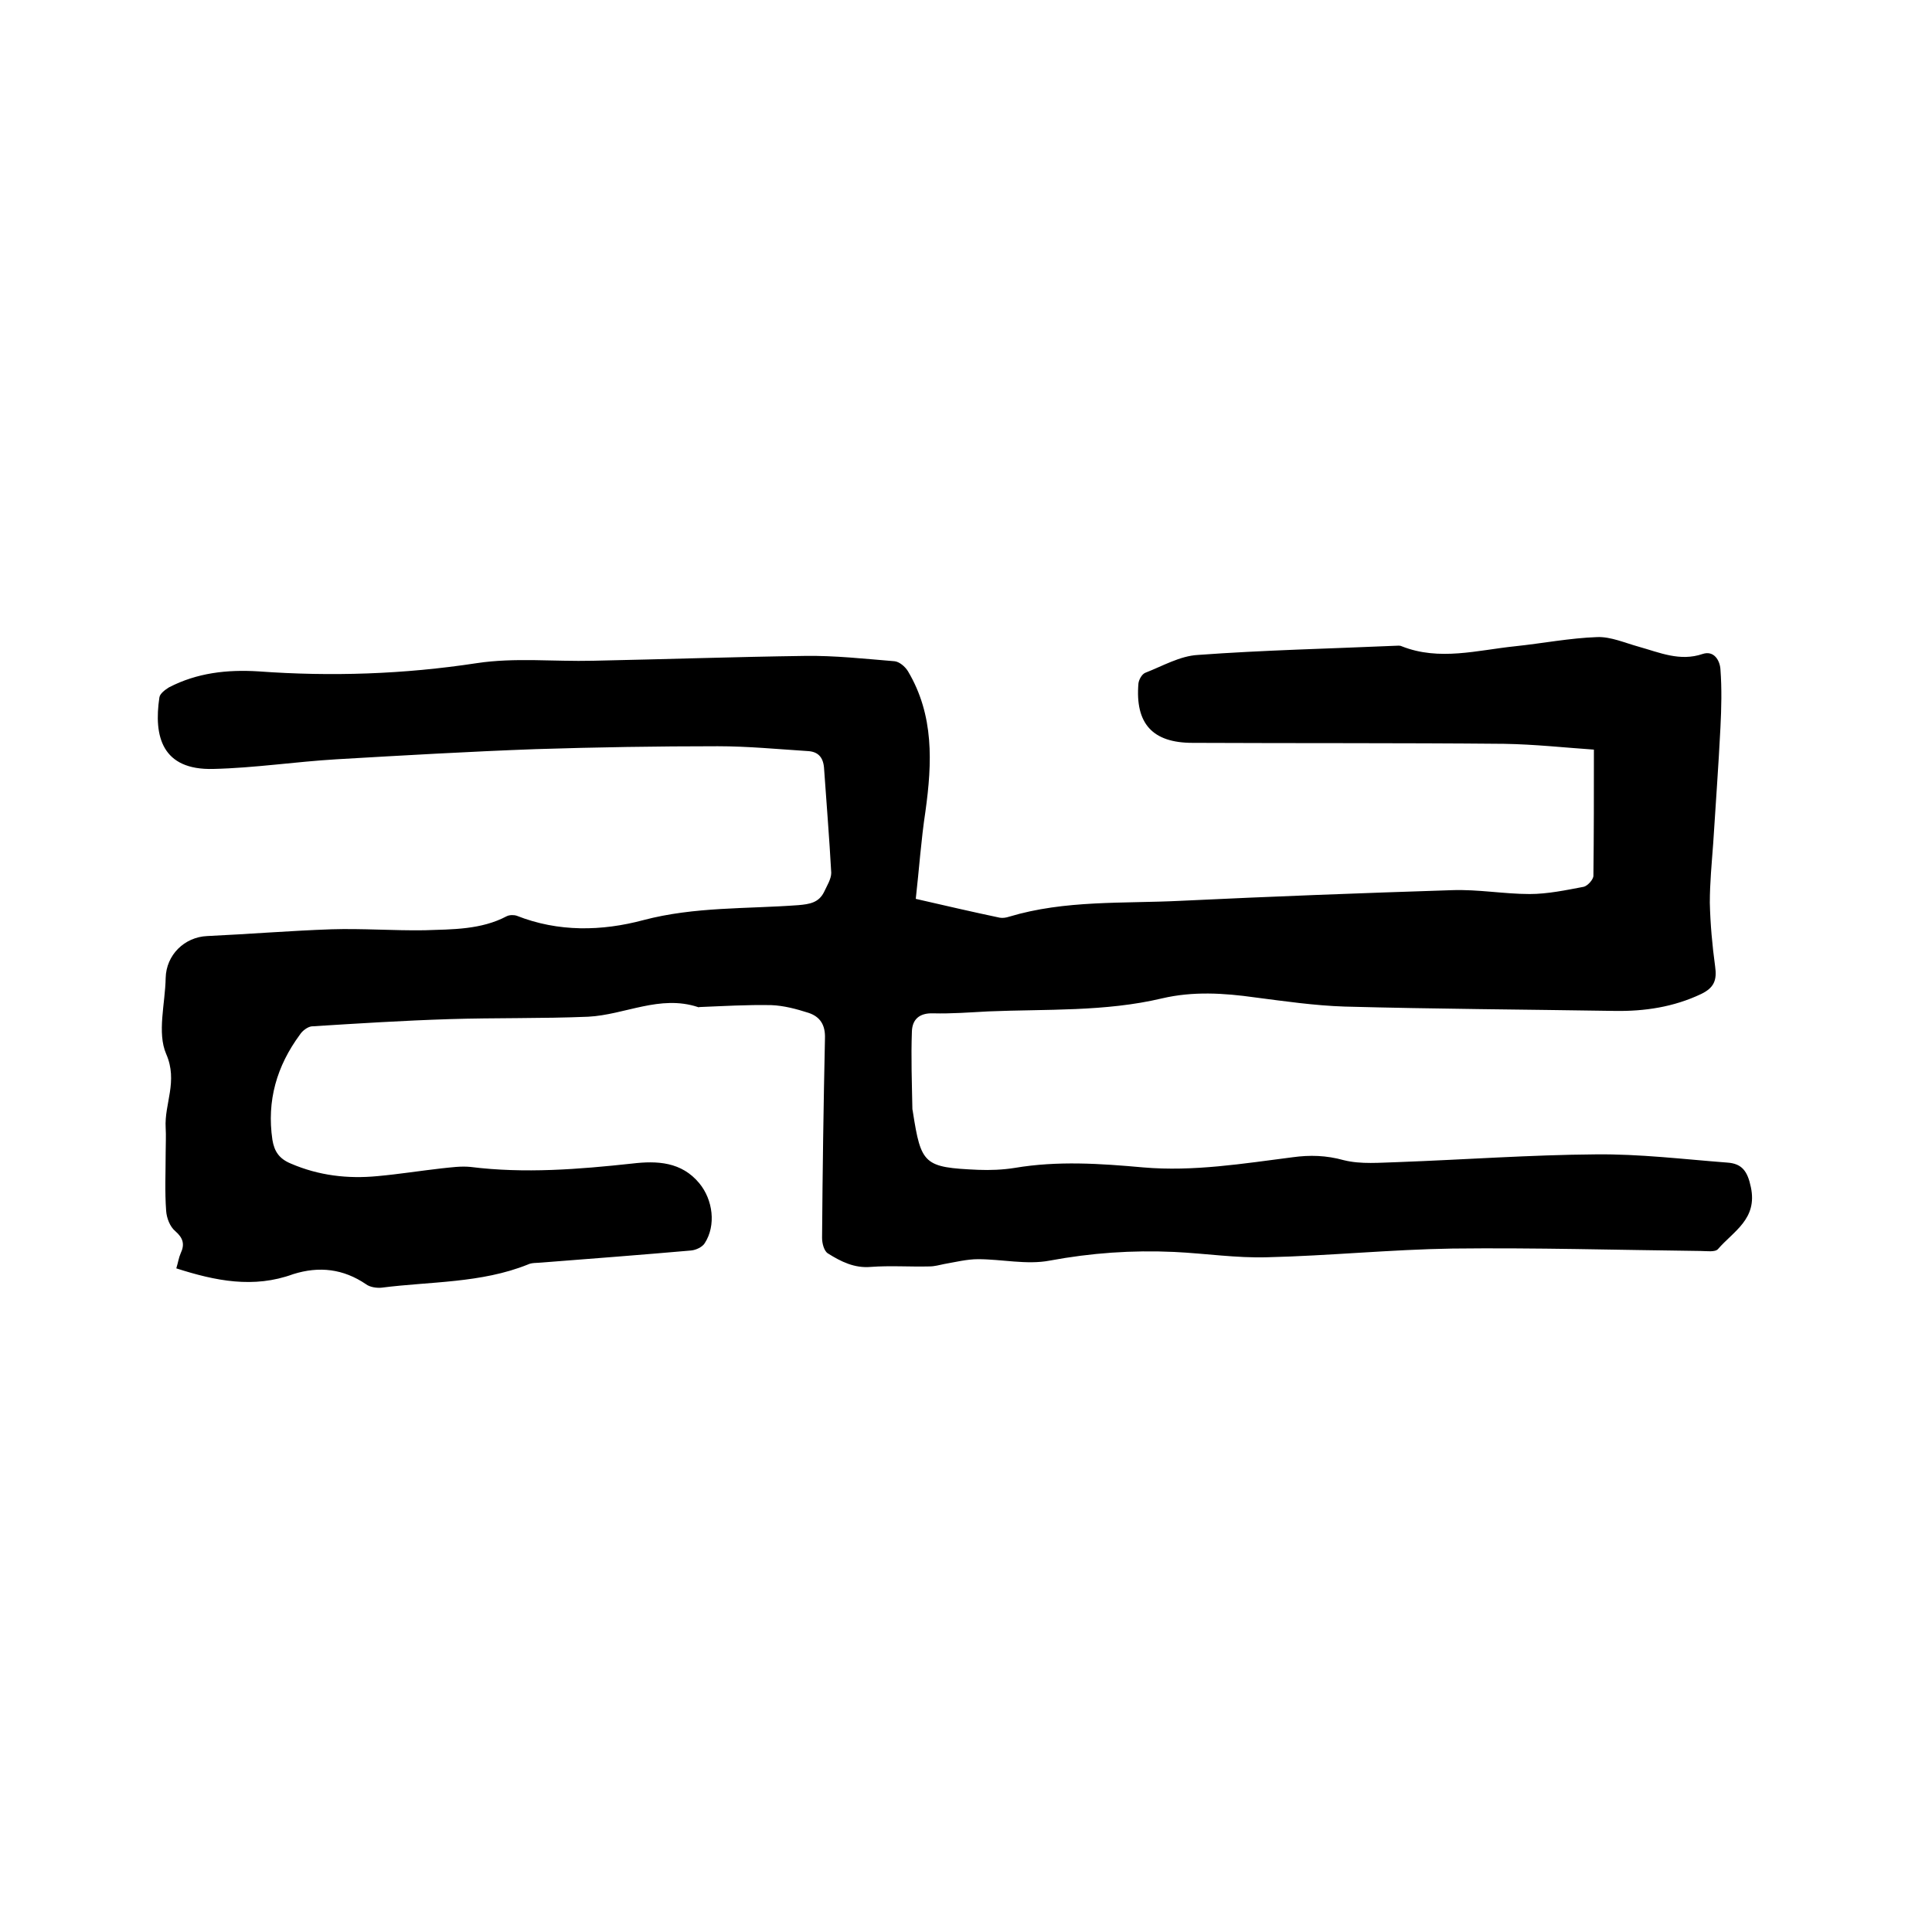 <svg enable-background="new 0 0 400 400" viewBox="0 0 400 400" xmlns="http://www.w3.org/2000/svg"><path d="m36.5 262.6c.4-1.3.5-2.2.9-3.1.9-1.9.5-3.2-1.1-4.6-1.1-.9-1.8-2.7-1.9-4.2-.3-4-.1-8-.1-12.1 0-1.7.1-3.4 0-5.1-.3-5 2.6-9.6.1-15.3-1.9-4.4-.2-10.4-.1-15.7.1-4.8 3.9-8.5 8.6-8.7 8.6-.4 17.1-1.1 25.7-1.4 6.4-.2 12.9.3 19.3.2 5.8-.2 11.7-.1 17-2.9.6-.3 1.5-.3 2.1-.1 8.6 3.4 17.6 3.2 26.2.9 10.6-2.8 21.4-2.3 32.1-3.1 2.3-.2 4.2-.5 5.3-2.7.6-1.3 1.5-2.7 1.5-4-.4-7.3-1-14.6-1.5-21.8-.2-2.2-1.3-3.3-3.4-3.4-6.2-.4-12.4-1-18.6-1-12.6 0-25.1.2-37.7.6-13.7.5-27.5 1.3-41.2 2.1-8.5.5-17 1.8-25.5 2-10.7.3-12.4-6.8-11.2-14.8.1-.8 1.2-1.6 2-2.1 5.8-3 12-3.7 18.5-3.3 15.1 1.1 30.1.6 45.2-1.7 7.9-1.2 16-.3 24.1-.5 14.6-.3 29.2-.8 43.8-1 6.2-.1 12.4.6 18.6 1.1 1 .1 2.2 1.1 2.8 2.1 5.4 9.1 5 18.9 3.6 29-.9 5.9-1.3 11.9-2 18.1 6.1 1.4 11.7 2.7 17.4 3.9.6.1 1.3 0 1.9-.2 11.6-3.5 23.7-2.7 35.6-3.3 18.7-.9 37.4-1.6 56.1-2.2 5.4-.2 10.8.8 16.1.8 3.7 0 7.5-.8 11.2-1.5.8-.2 2-1.5 2-2.3.1-8.5.1-17.1.1-26.1-5.9-.4-12.2-1.1-18.6-1.2-21.5-.2-43-.1-64.5-.2-8.3 0-11.9-4-11.2-12.3.1-.8.7-1.9 1.4-2.2 3.6-1.4 7.2-3.5 10.9-3.7 13.6-1 27.2-1.3 40.9-1.9.4 0 .9-.1 1.3.1 7.8 3.1 15.7.8 23.5 0 5.7-.6 11.3-1.7 17-1.9 2.8-.1 5.7 1.2 8.6 2 4.3 1.2 8.5 3.1 13.2 1.5 2.4-.8 3.6 1.4 3.7 3.2.3 4 .2 8 0 12-.4 8-1 16-1.5 24-.3 4.1-.7 8.2-.7 12.3.1 4.4.5 8.8 1.1 13.2.4 2.8-.2 4.4-2.9 5.7-5.7 2.7-11.7 3.6-17.9 3.5-18.6-.3-37.3-.4-55.9-.9-6.2-.2-12.4-1.1-18.6-1.9-6.4-.9-12.8-1.3-19.2.2-11.8 2.8-24 2.2-36 2.7-3.8.2-7.6.5-11.4.4-2.9-.1-4.3 1.3-4.4 3.7-.2 5.4 0 10.7.1 16.1 0 .2.1.4.1.6 1.7 10.9 2.3 11.5 13.5 12 2.5.1 5.1 0 7.6-.4 8.9-1.5 17.7-.9 26.6-.1 10.4.9 20.7-.8 30.9-2.1 3.6-.5 7-.4 10.6.6 3.6.9 7.5.5 11.3.4 13.6-.5 27.3-1.5 40.9-1.6 9.1-.1 18.1 1 27.2 1.7 3 .2 4.2 1.7 4.9 5.1 1.4 6.6-3.6 9.1-6.8 12.8-.6.7-2.4.4-3.6.4-17.1-.2-34.3-.7-51.4-.5-12.8.2-25.6 1.5-38.3 1.8-6.4.2-12.9-.8-19.3-1.1-8.7-.4-17.2.2-25.8 1.8-4.7.9-9.9-.3-14.8-.3-2.3 0-4.7.6-7 1-1 .2-2 .5-3.1.5-4 .1-8.1-.2-12.1.1-3.4.3-6.2-1.1-8.9-2.8-.8-.5-1.2-2.1-1.2-3.2.1-13.8.3-27.5.6-41.3.1-2.8-1-4.5-3.4-5.3-2.5-.8-5.1-1.5-7.7-1.6-5-.1-9.9.2-14.9.4-.1 0-.2.1-.3 0-7.9-2.6-15.1 1.6-22.7 2-9.6.4-19.2.2-28.8.5-9.5.3-19 .9-28.5 1.5-.8.1-1.9.9-2.4 1.7-4.8 6.5-6.9 13.7-5.7 21.8.4 2.4 1.4 3.9 3.8 4.9 5.8 2.5 11.8 3.2 18 2.6 4.4-.4 8.8-1.1 13.2-1.6 2-.2 4-.5 6-.3 11.2 1.4 22.4.5 33.5-.7 5.1-.6 10.2-.4 13.9 4.1 2.8 3.4 3.5 8.7 1.1 12.4-.5.8-1.8 1.4-2.8 1.5-10.3.9-20.7 1.7-31 2.5-.9.1-2 0-2.8.4-9.7 3.9-20.2 3.5-30.3 4.8-1 .1-2.4-.1-3.2-.7-4.7-3.2-9.7-3.8-15.1-2.1-8.2 3-16.1 1.4-24.2-1.2z"/></svg>